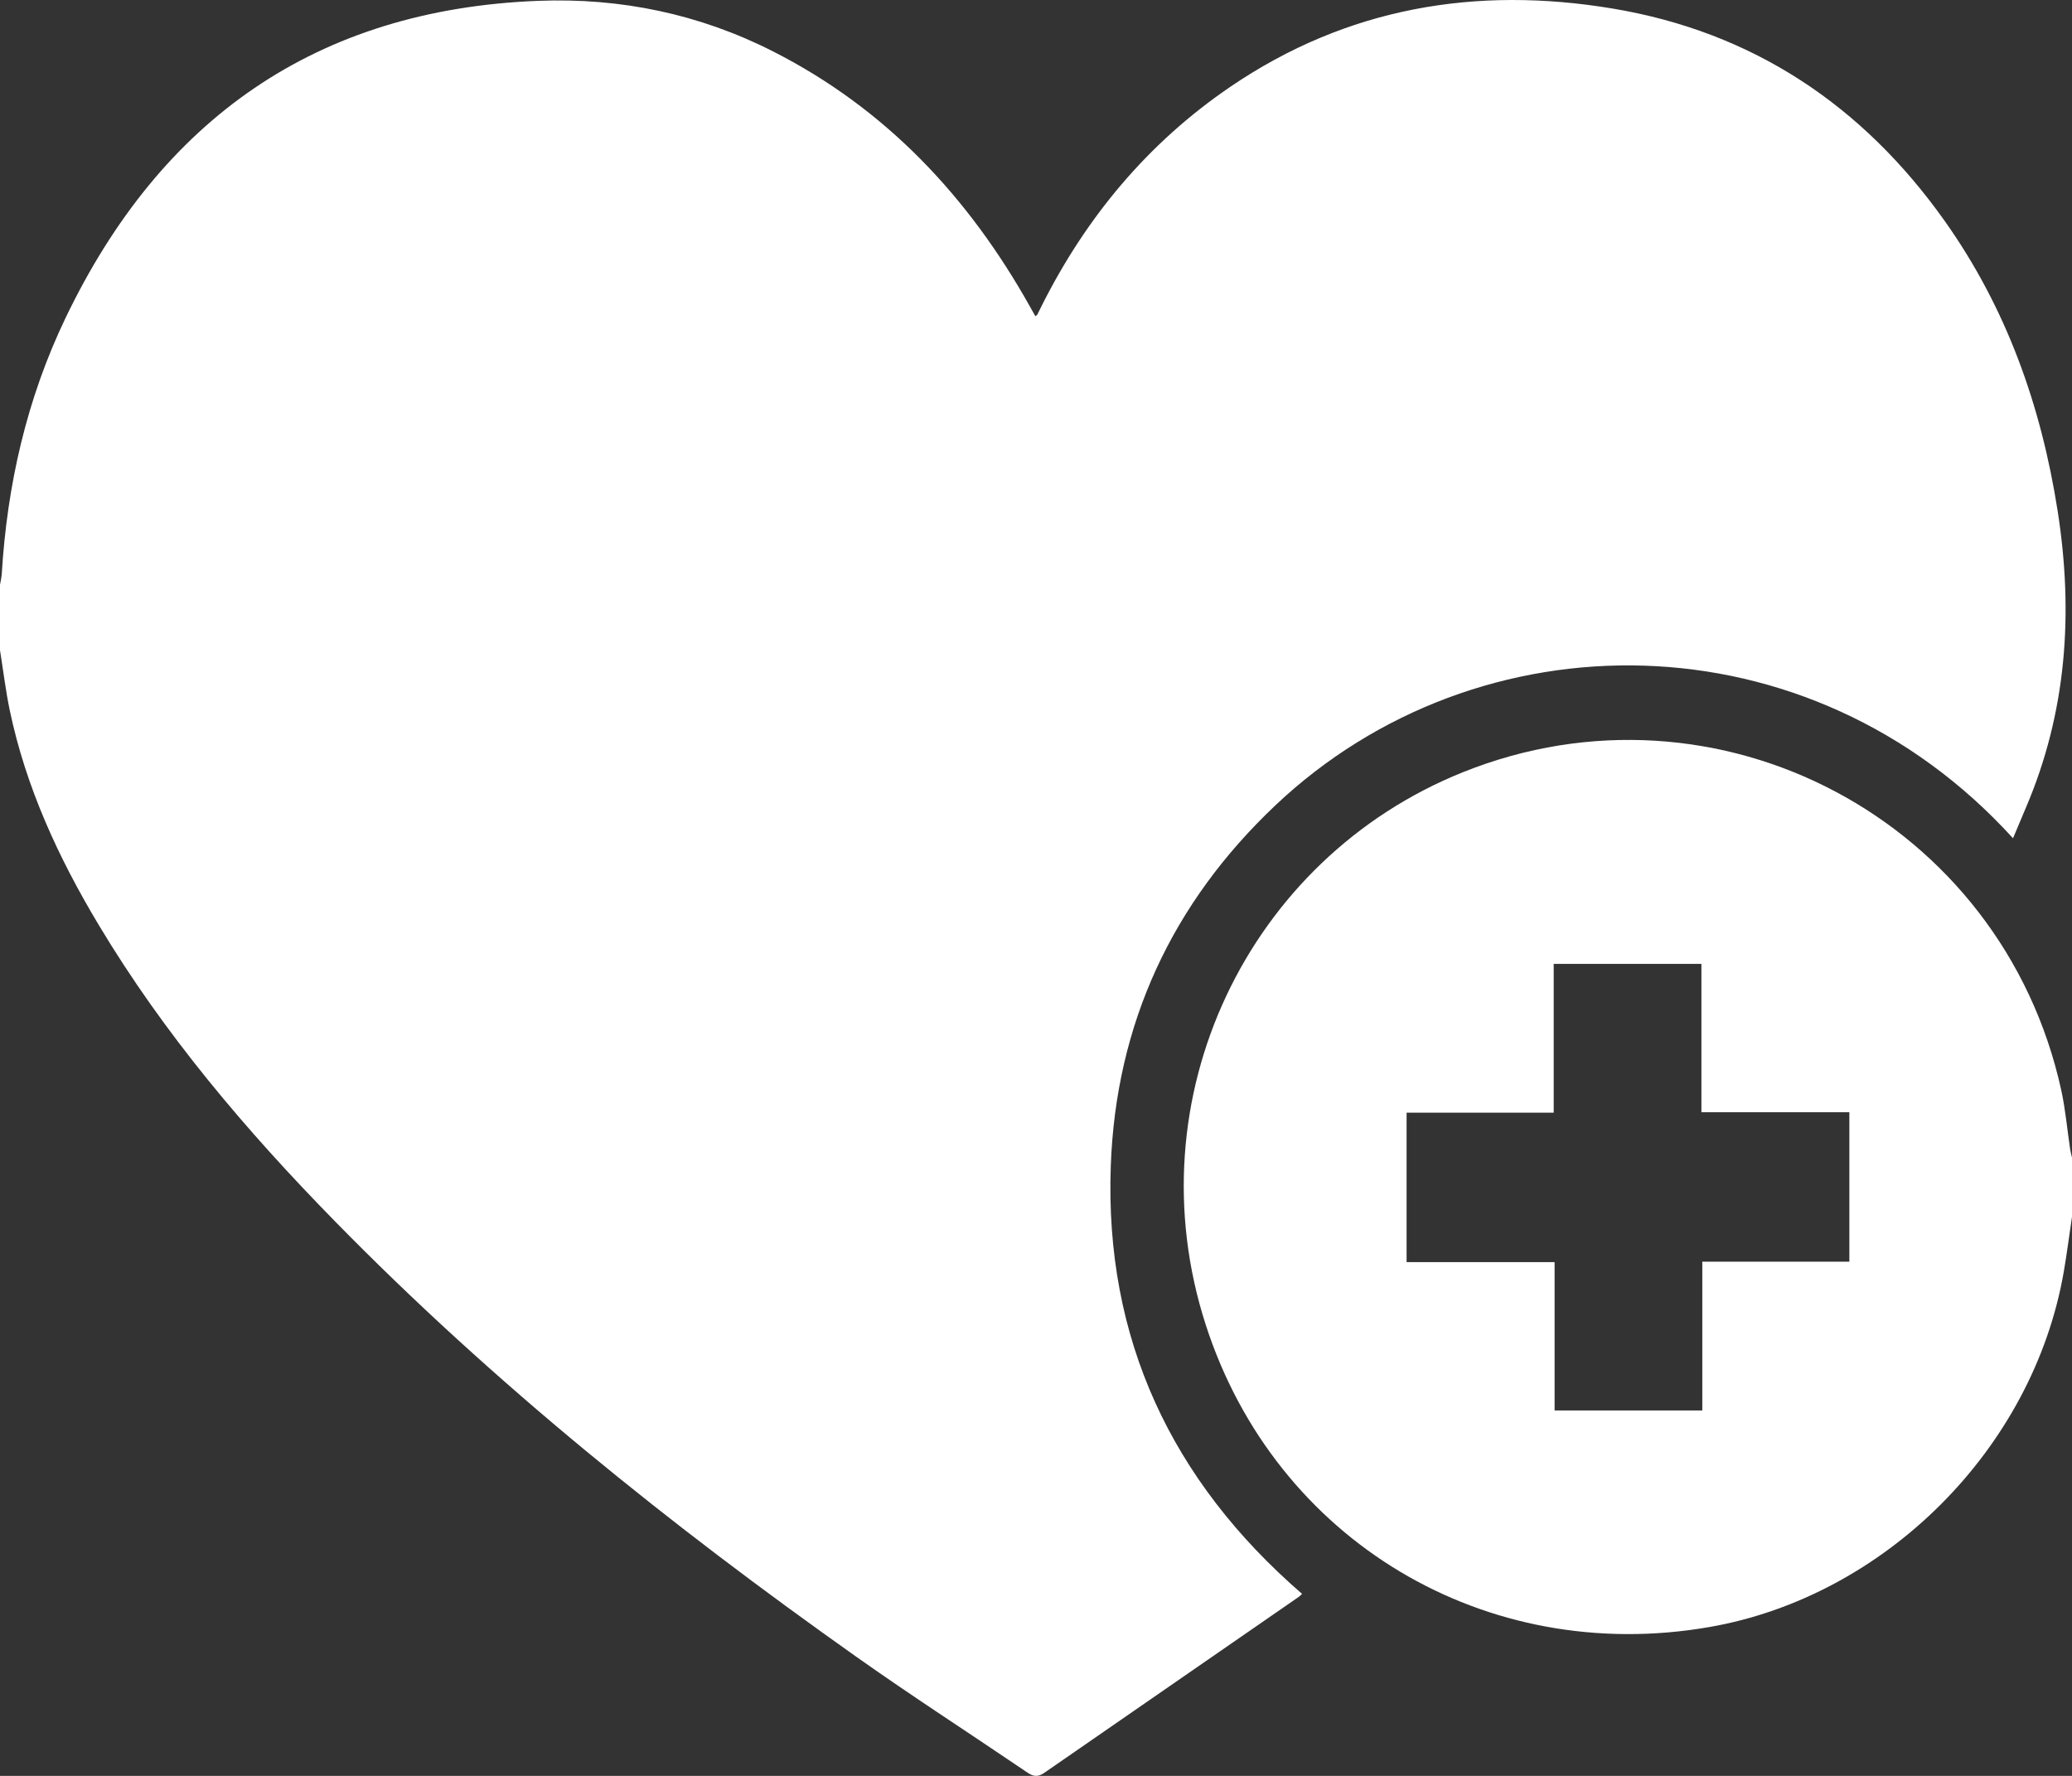 <svg width="77" height="66" viewBox="0 0 77 66" fill="none" xmlns="http://www.w3.org/2000/svg">
<rect x="0" y="0" width="77" height="66" fill="#333333" stroke="none"/>
<g clip-path="url(#clip0_7_679)">
<path d="M0 24.164V21.729C0.029 21.604 0.05 21.478 0.064 21.351C0.263 18.025 0.994 14.821 2.436 11.816C5.971 4.451 11.731 0.353 20.002 0.031C23.067 -0.088 25.988 0.519 28.729 1.911C32.928 4.044 35.996 7.326 38.276 11.395C38.342 11.512 38.407 11.629 38.476 11.752C38.529 11.71 38.543 11.704 38.548 11.694C38.595 11.601 38.64 11.507 38.687 11.413C40.344 8.093 42.649 5.318 45.723 3.225C50.046 0.282 54.842 -0.531 59.93 0.318C65.138 1.187 69.215 3.914 72.258 8.196C74.561 11.436 75.854 15.076 76.466 18.986C77.06 22.781 76.805 26.472 75.28 30.033C75.124 30.397 74.972 30.764 74.808 31.154C67.234 22.817 54.944 22.79 47.392 29.934C43.555 33.564 41.47 38.053 41.279 43.328C41.047 49.757 43.536 55.035 48.388 59.236C48.351 59.275 48.311 59.31 48.269 59.344C45.115 61.523 41.962 63.703 38.81 65.885C38.579 66.045 38.411 66.033 38.186 65.88C36.064 64.44 33.908 63.049 31.815 61.568C24.921 56.691 18.351 51.42 12.433 45.374C9.137 42.008 6.099 38.431 3.668 34.374C2.174 31.882 0.965 29.267 0.364 26.405C0.209 25.665 0.12 24.911 0 24.164Z" fill="white"/>
<path d="M77 45.221C76.898 45.905 76.811 46.591 76.693 47.271C75.556 53.829 70.062 59.331 63.522 60.469C55.215 61.914 47.401 57.265 44.809 49.239C42.089 40.818 46.373 31.914 54.355 28.703C63.843 24.887 74.4 30.496 76.599 40.51C76.758 41.236 76.822 41.982 76.932 42.719C76.948 42.821 76.977 42.92 77 43.021V45.221ZM52.272 46.907H57.772V52.42H63.261V46.889H68.726V41.335H63.228V35.822H57.739V41.353H52.272V46.907Z" fill="white"/>
</g>
<defs>
<clipPath id="clip0_7_679">
<rect width="77" height="66" fill="white"/>
</clipPath>
</defs>
</svg>
